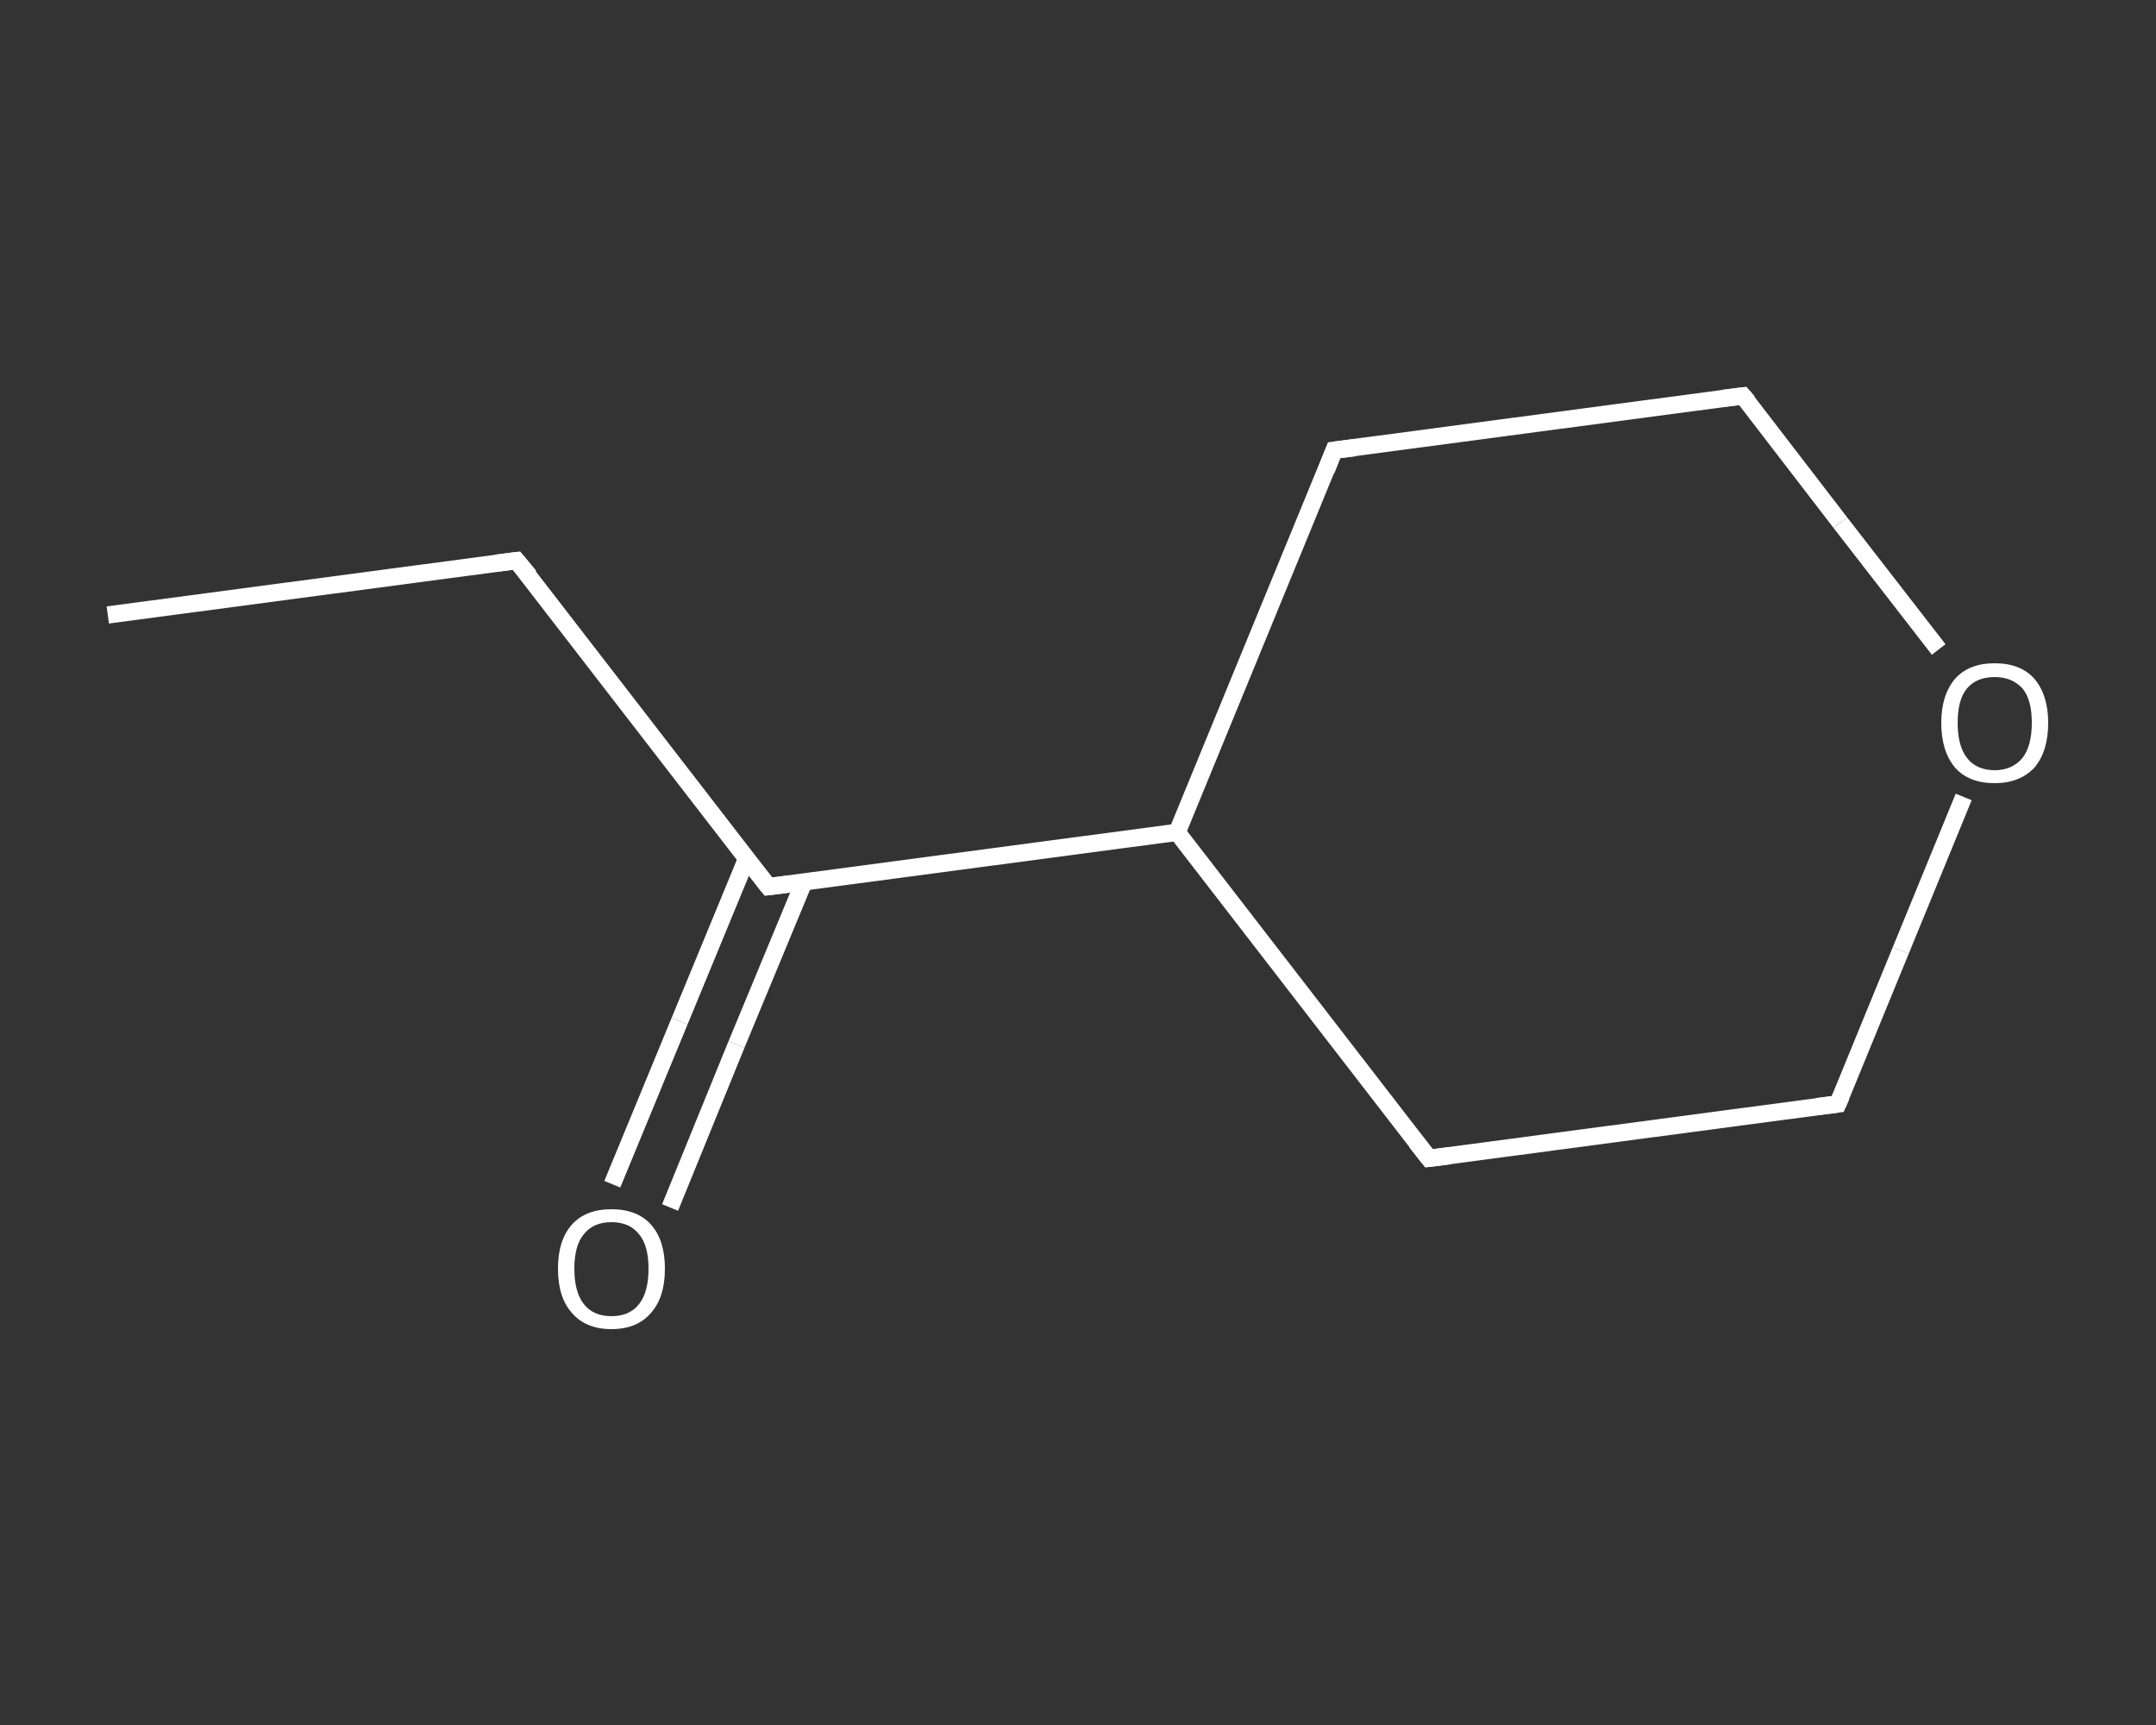 <?xml version='1.0' encoding='iso-8859-1'?>
<svg version='1.1' baseProfile='full'
              xmlns='http://www.w3.org/2000/svg'
                      xmlns:rdkit='http://www.rdkit.org/xml'
                      xmlns:xlink='http://www.w3.org/1999/xlink'
                  xml:space='preserve'
width='250px' height='200px' viewBox='0 0 250 200'>
<rect x="0" y="0" width="250" height="200" fill="#333333" stroke="none"/>
<!-- END OF HEADER -->
<rect style='opacity:1.0;fill:transparent;stroke:none' width='250.0' height='200.0' x='0.0' y='0.0'> </rect>
<path class='bond-0 atom-0 atom-1' d='M 12.5,71.3 L 59.9,65.0' style='fill:none;fill-rule:evenodd;stroke:#FFFFFF;stroke-width:2.0px;stroke-linecap:butt;stroke-linejoin:miter;stroke-opacity:1' />
<path class='bond-1 atom-1 atom-2' d='M 59.9,65.0 L 89.1,102.8' style='fill:none;fill-rule:evenodd;stroke:#FFFFFF;stroke-width:2.0px;stroke-linecap:butt;stroke-linejoin:miter;stroke-opacity:1' />
<path class='bond-2 atom-2 atom-3' d='M 86.6,99.5 L 78.8,118.4' style='fill:none;fill-rule:evenodd;stroke:#FFFFFF;stroke-width:2.0px;stroke-linecap:butt;stroke-linejoin:miter;stroke-opacity:1' />
<path class='bond-2 atom-2 atom-3' d='M 78.8,118.4 L 71.0,137.3' style='fill:none;fill-rule:evenodd;stroke:#FFFFFF;stroke-width:2.0px;stroke-linecap:butt;stroke-linejoin:miter;stroke-opacity:1' />
<path class='bond-2 atom-2 atom-3' d='M 93.2,102.3 L 85.4,121.1' style='fill:none;fill-rule:evenodd;stroke:#FFFFFF;stroke-width:2.0px;stroke-linecap:butt;stroke-linejoin:miter;stroke-opacity:1' />
<path class='bond-2 atom-2 atom-3' d='M 85.4,121.1 L 77.7,140.0' style='fill:none;fill-rule:evenodd;stroke:#FFFFFF;stroke-width:2.0px;stroke-linecap:butt;stroke-linejoin:miter;stroke-opacity:1' />
<path class='bond-3 atom-2 atom-4' d='M 89.1,102.8 L 136.5,96.5' style='fill:none;fill-rule:evenodd;stroke:#FFFFFF;stroke-width:2.0px;stroke-linecap:butt;stroke-linejoin:miter;stroke-opacity:1' />
<path class='bond-4 atom-4 atom-5' d='M 136.5,96.5 L 154.7,52.2' style='fill:none;fill-rule:evenodd;stroke:#FFFFFF;stroke-width:2.0px;stroke-linecap:butt;stroke-linejoin:miter;stroke-opacity:1' />
<path class='bond-5 atom-5 atom-6' d='M 154.7,52.2 L 202.1,45.9' style='fill:none;fill-rule:evenodd;stroke:#FFFFFF;stroke-width:2.0px;stroke-linecap:butt;stroke-linejoin:miter;stroke-opacity:1' />
<path class='bond-6 atom-6 atom-7' d='M 202.1,45.9 L 213.4,60.6' style='fill:none;fill-rule:evenodd;stroke:#FFFFFF;stroke-width:2.0px;stroke-linecap:butt;stroke-linejoin:miter;stroke-opacity:1' />
<path class='bond-6 atom-6 atom-7' d='M 213.4,60.6 L 224.8,75.3' style='fill:none;fill-rule:evenodd;stroke:#FFFFFF;stroke-width:2.0px;stroke-linecap:butt;stroke-linejoin:miter;stroke-opacity:1' />
<path class='bond-7 atom-7 atom-8' d='M 227.7,92.4 L 220.4,110.2' style='fill:none;fill-rule:evenodd;stroke:#FFFFFF;stroke-width:2.0px;stroke-linecap:butt;stroke-linejoin:miter;stroke-opacity:1' />
<path class='bond-7 atom-7 atom-8' d='M 220.4,110.2 L 213.1,128.0' style='fill:none;fill-rule:evenodd;stroke:#FFFFFF;stroke-width:2.0px;stroke-linecap:butt;stroke-linejoin:miter;stroke-opacity:1' />
<path class='bond-8 atom-8 atom-9' d='M 213.1,128.0 L 165.7,134.3' style='fill:none;fill-rule:evenodd;stroke:#FFFFFF;stroke-width:2.0px;stroke-linecap:butt;stroke-linejoin:miter;stroke-opacity:1' />
<path class='bond-9 atom-9 atom-4' d='M 165.7,134.3 L 136.5,96.5' style='fill:none;fill-rule:evenodd;stroke:#FFFFFF;stroke-width:2.0px;stroke-linecap:butt;stroke-linejoin:miter;stroke-opacity:1' />
<path d='M 57.5,65.3 L 59.9,65.0 L 61.4,66.8' style='fill:none;stroke:#FFFFFF;stroke-width:2.0px;stroke-linecap:butt;stroke-linejoin:miter;stroke-opacity:1;' />
<path d='M 87.6,100.9 L 89.1,102.8 L 91.5,102.5' style='fill:none;stroke:#FFFFFF;stroke-width:2.0px;stroke-linecap:butt;stroke-linejoin:miter;stroke-opacity:1;' />
<path d='M 153.8,54.5 L 154.7,52.2 L 157.1,51.9' style='fill:none;stroke:#FFFFFF;stroke-width:2.0px;stroke-linecap:butt;stroke-linejoin:miter;stroke-opacity:1;' />
<path d='M 199.7,46.2 L 202.1,45.9 L 202.7,46.6' style='fill:none;stroke:#FFFFFF;stroke-width:2.0px;stroke-linecap:butt;stroke-linejoin:miter;stroke-opacity:1;' />
<path d='M 213.5,127.1 L 213.1,128.0 L 210.7,128.3' style='fill:none;stroke:#FFFFFF;stroke-width:2.0px;stroke-linecap:butt;stroke-linejoin:miter;stroke-opacity:1;' />
<path d='M 168.1,134.0 L 165.7,134.3 L 164.2,132.4' style='fill:none;stroke:#FFFFFF;stroke-width:2.0px;stroke-linecap:butt;stroke-linejoin:miter;stroke-opacity:1;' />
<path class='atom-3' d='M 64.7 147.1
Q 64.7 143.8, 66.3 142.0
Q 67.9 140.2, 70.9 140.2
Q 73.9 140.2, 75.5 142.0
Q 77.1 143.8, 77.1 147.1
Q 77.1 150.4, 75.5 152.2
Q 73.9 154.1, 70.9 154.1
Q 67.9 154.1, 66.3 152.2
Q 64.7 150.4, 64.7 147.1
M 70.9 152.6
Q 73.0 152.6, 74.1 151.2
Q 75.2 149.8, 75.2 147.1
Q 75.2 144.4, 74.1 143.1
Q 73.0 141.7, 70.9 141.7
Q 68.8 141.7, 67.7 143.1
Q 66.6 144.4, 66.6 147.1
Q 66.6 149.8, 67.7 151.2
Q 68.8 152.6, 70.9 152.6
' fill='#FFFFFF'/>
<path class='atom-7' d='M 225.1 83.8
Q 225.1 80.6, 226.7 78.7
Q 228.3 76.9, 231.3 76.9
Q 234.3 76.9, 235.9 78.7
Q 237.5 80.6, 237.5 83.8
Q 237.5 87.1, 235.9 89.0
Q 234.2 90.8, 231.3 90.8
Q 228.3 90.8, 226.7 89.0
Q 225.1 87.1, 225.1 83.8
M 231.3 89.3
Q 233.3 89.3, 234.5 87.9
Q 235.6 86.5, 235.6 83.8
Q 235.6 81.1, 234.5 79.8
Q 233.3 78.5, 231.3 78.5
Q 229.2 78.5, 228.1 79.8
Q 227.0 81.1, 227.0 83.8
Q 227.0 86.5, 228.1 87.9
Q 229.2 89.3, 231.3 89.3
' fill='#FFFFFF'/>
</svg>
